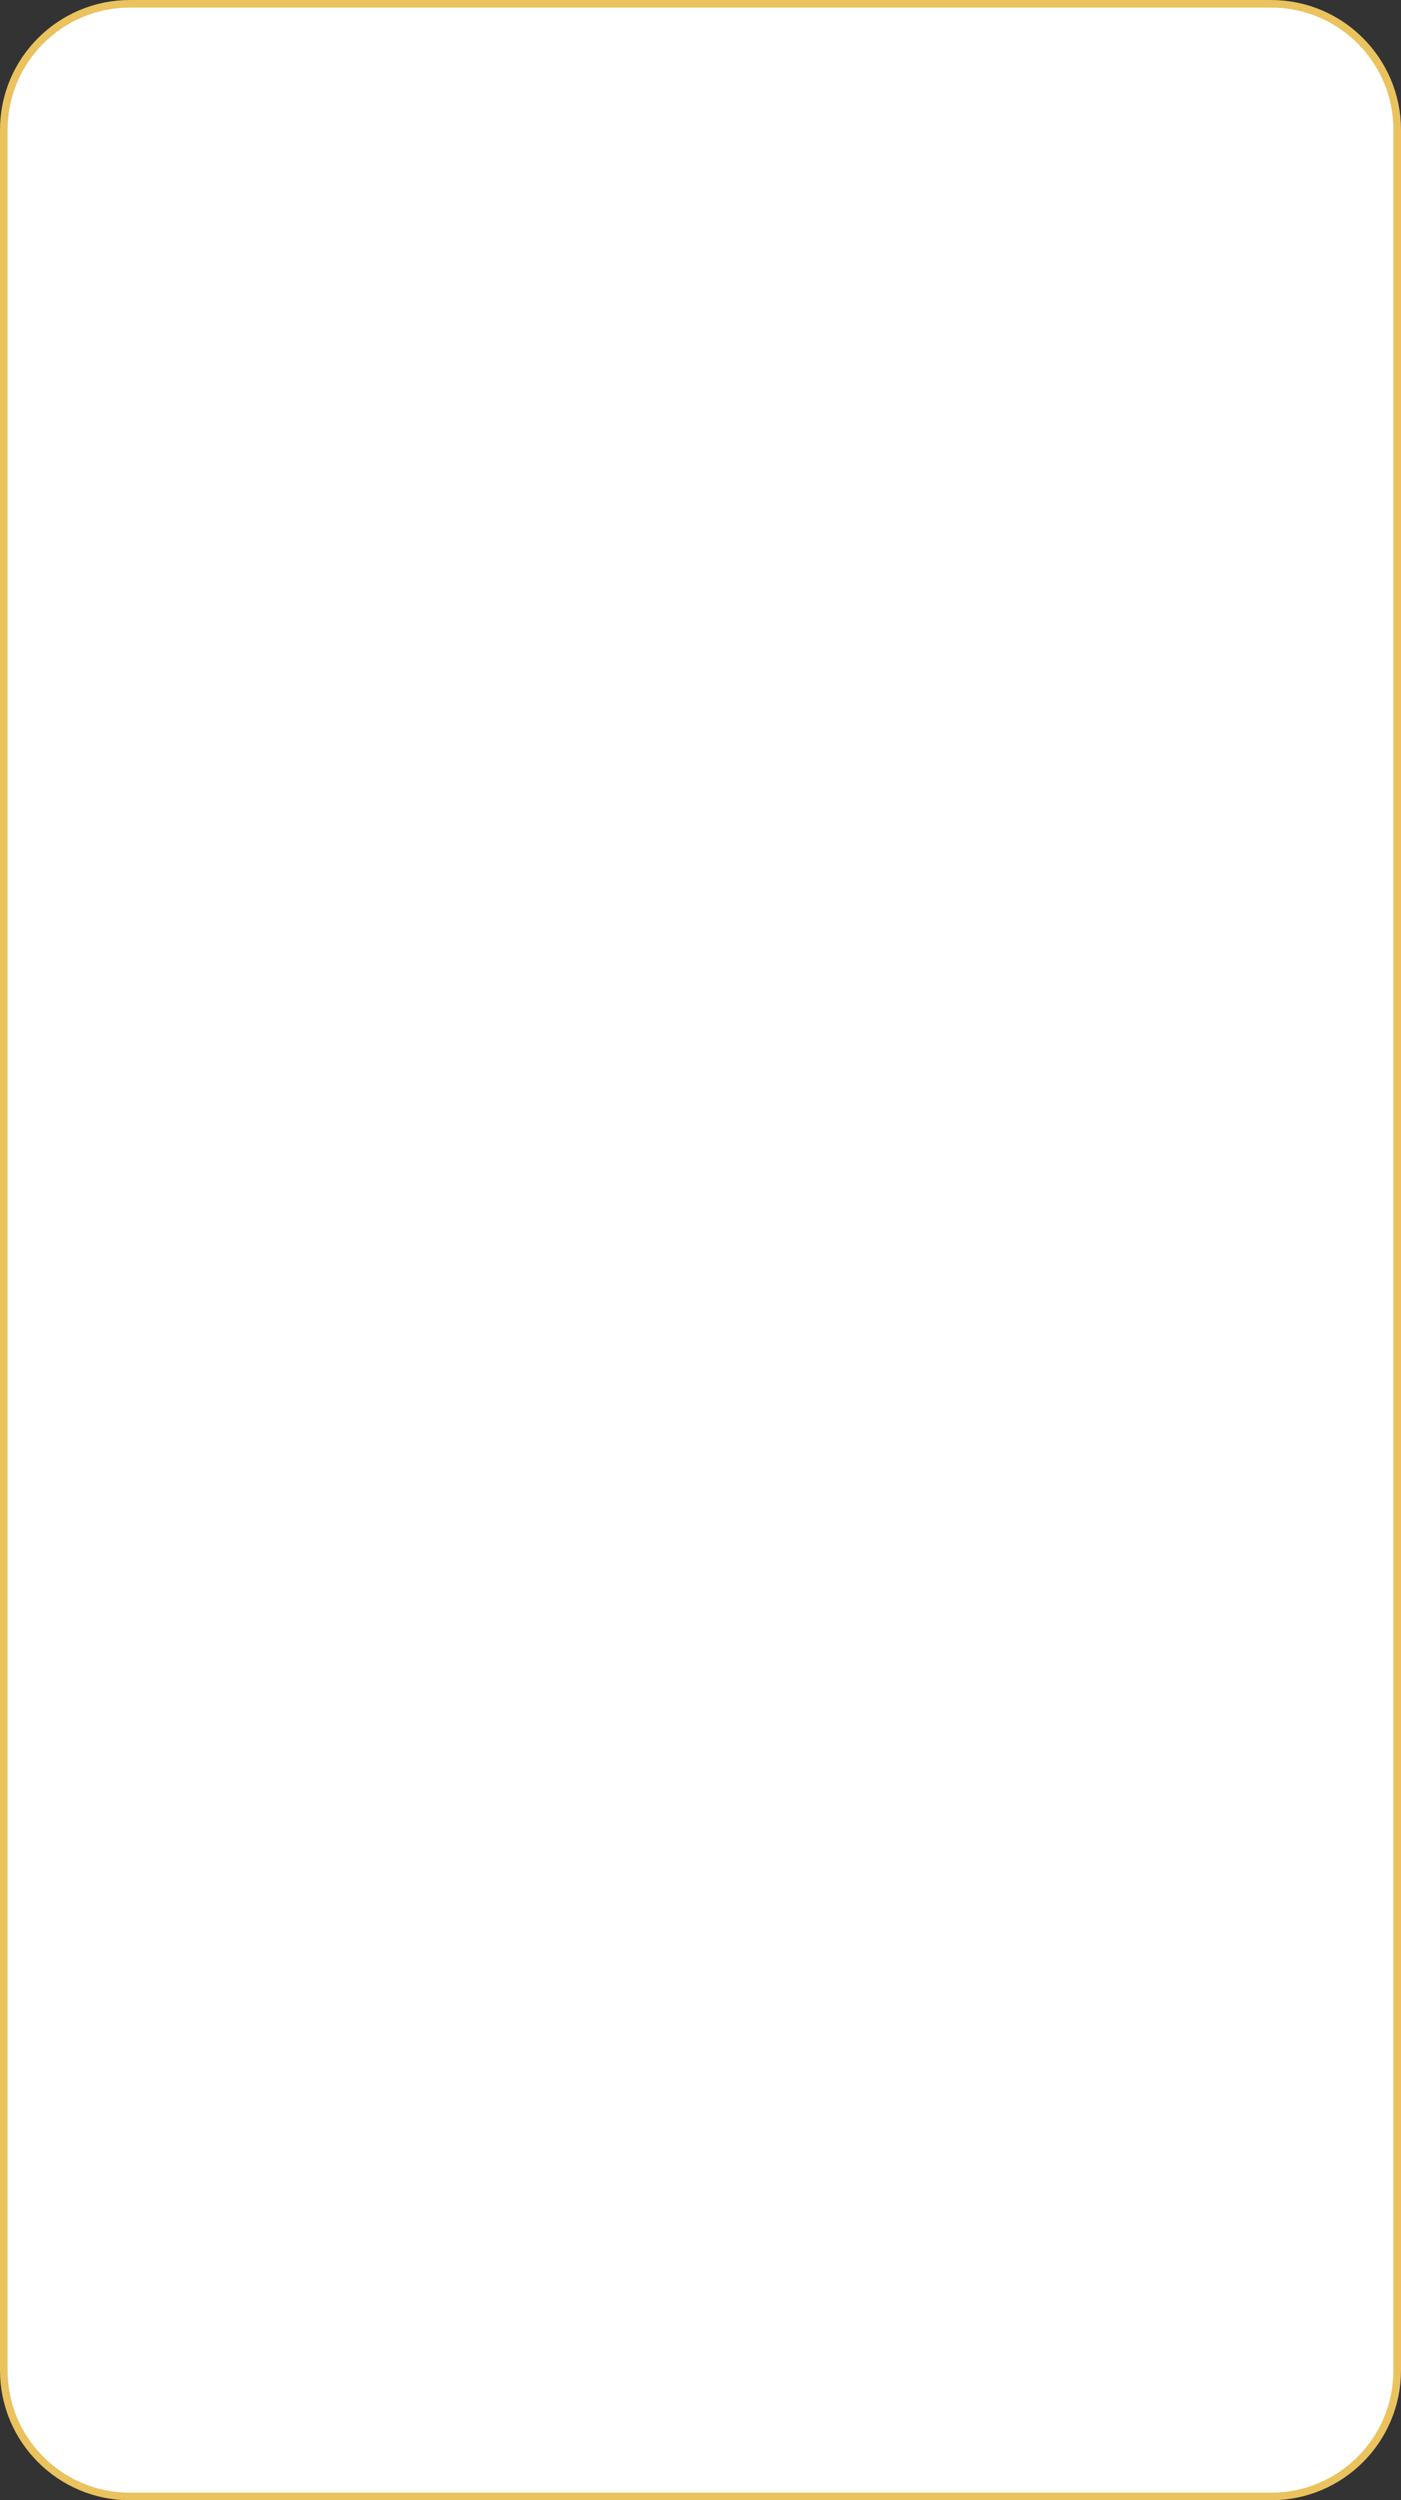 <?xml version="1.0" encoding="UTF-8"?> <svg xmlns="http://www.w3.org/2000/svg" width="370" height="660" viewBox="0 0 370 660" fill="none"><rect x="0" y="0" width="370" height="660" fill="#333333" stroke="none"/><path d="M335.688 659H34.312C15.915 659 1 644.095 1 625.71V34.291C1 15.905 15.915 1 34.312 1H335.688C354.086 1 369 15.905 369 34.291V625.71C369 644.095 354.086 659 335.688 659Z" fill="white"></path><path d="M335.688 659H34.312C15.915 659 1 644.095 1 625.71V34.291C1 15.905 15.915 1 34.312 1H335.688C354.086 1 369 15.905 369 34.291V625.71C369 644.095 354.086 659 335.688 659Z" stroke="url(#paint0_linear_4_67)" stroke-width="2"></path><defs><linearGradient id="paint0_linear_4_67" x1="439.979" y1="-4798.56" x2="810.027" y2="-4798.56" gradientUnits="userSpaceOnUse"><stop stop-color="#EAC25E"></stop><stop offset="0.089" stop-color="#EAC361"></stop><stop offset="0.187" stop-color="#ECC86D"></stop><stop offset="0.288" stop-color="#EFD083"></stop><stop offset="0.382" stop-color="#F3DBA0"></stop><stop offset="0.477" stop-color="#F8E9C6"></stop><stop offset="0.511" stop-color="#FAEFD5"></stop><stop offset="0.577" stop-color="#F6E3B6"></stop><stop offset="0.662" stop-color="#F2D796"></stop><stop offset="0.743" stop-color="#EECE7E"></stop><stop offset="0.83" stop-color="#ECC76C"></stop><stop offset="0.911" stop-color="#EBC362"></stop><stop offset="0.994" stop-color="#EAC25E"></stop><stop offset="1" stop-color="#EAC25E"></stop></linearGradient></defs></svg> 